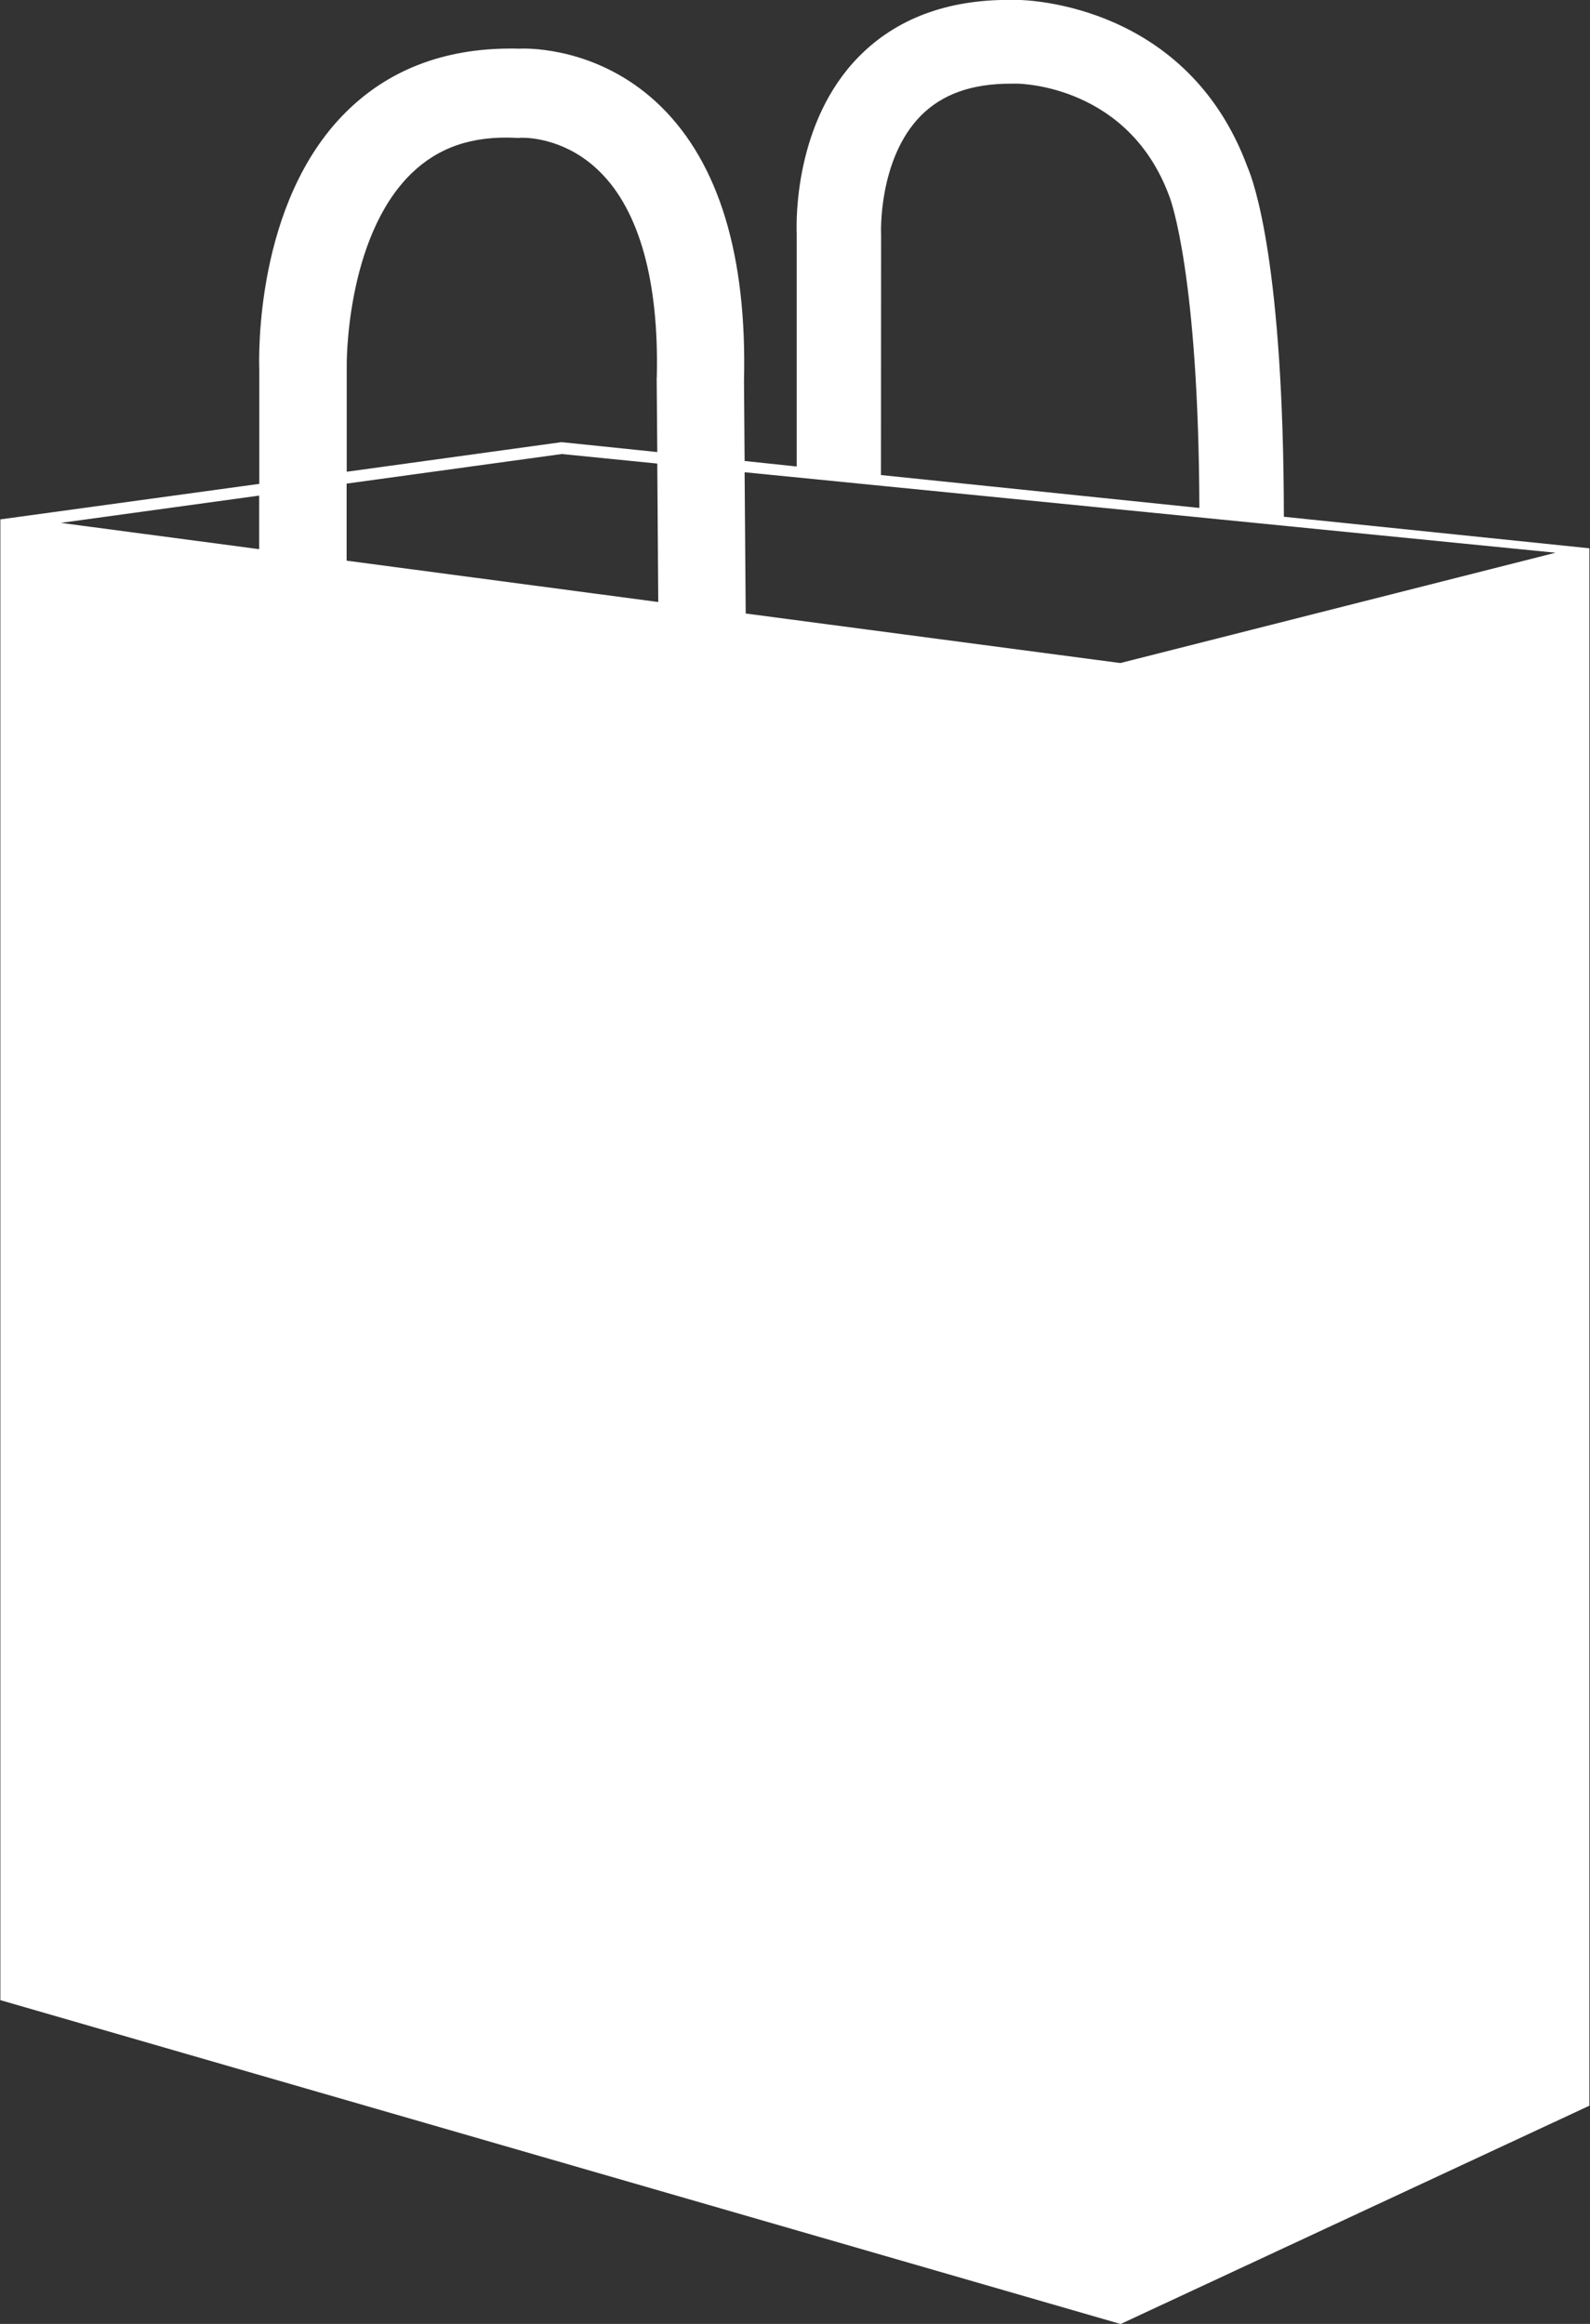 <svg xmlns="http://www.w3.org/2000/svg" xmlns:xlink="http://www.w3.org/1999/xlink" preserveAspectRatio="xMidYMid" width="13" height="19" viewBox="0 0 13 19">
  <rect x="0" y="0" width="13" height="19" fill="#333333" stroke="none"/>
  <defs>
    <style>
      .cls-1 {
        fill: #fff;
        fill-rule: evenodd;
      }
    </style>
  </defs>
  <path d="M12.997,4.483 L10.497,4.225 C10.495,2.159 10.252,1.487 10.199,1.364 C9.710,0.043 8.421,0.000 8.314,-0.001 C8.292,-0.001 8.270,-0.001 8.249,-0.001 C7.739,-0.001 7.327,0.154 7.024,0.461 C6.493,0.998 6.510,1.814 6.514,1.914 L6.514,3.814 L6.088,3.769 L6.083,3.116 C6.108,2.093 5.879,1.338 5.404,0.871 C4.956,0.432 4.431,0.397 4.281,0.397 C4.265,0.397 4.252,0.398 4.243,0.398 C4.220,0.397 4.197,0.397 4.175,0.397 C3.625,0.397 3.170,0.574 2.823,0.922 C2.088,1.658 2.116,2.909 2.120,3.024 L2.120,3.956 L0.006,4.246 L0.003,4.246 L0.003,16.353 L9.149,18.997 L9.162,19.001 L12.995,17.216 L12.995,4.483 L12.997,4.483 ZM3.363,1.419 C3.583,1.205 3.860,1.109 4.220,1.127 L4.236,1.128 L4.267,1.126 C4.350,1.126 4.642,1.146 4.902,1.402 C5.228,1.721 5.389,2.303 5.370,3.086 L5.369,3.091 L5.374,3.696 L4.591,3.615 L2.835,3.857 L2.835,3.000 C2.834,2.990 2.823,1.945 3.363,1.419 ZM4.593,3.712 L5.374,3.790 L5.382,4.922 L2.834,4.584 L2.834,3.954 L4.593,3.712 ZM7.204,1.916 C7.203,1.910 7.179,1.302 7.528,0.947 C7.703,0.770 7.944,0.684 8.265,0.684 C8.281,0.684 8.297,0.684 8.320,0.684 C8.357,0.685 9.232,0.705 9.562,1.609 L9.566,1.620 C9.568,1.626 9.801,2.242 9.806,4.153 L7.203,3.884 L7.204,1.931 L7.204,1.916 ZM12.718,4.519 L9.160,5.421 L6.097,5.016 L6.088,3.861 L12.718,4.519 ZM2.119,4.052 L2.119,4.490 L0.497,4.275 L2.119,4.052 Z" class="cls-1"/>
</svg>
